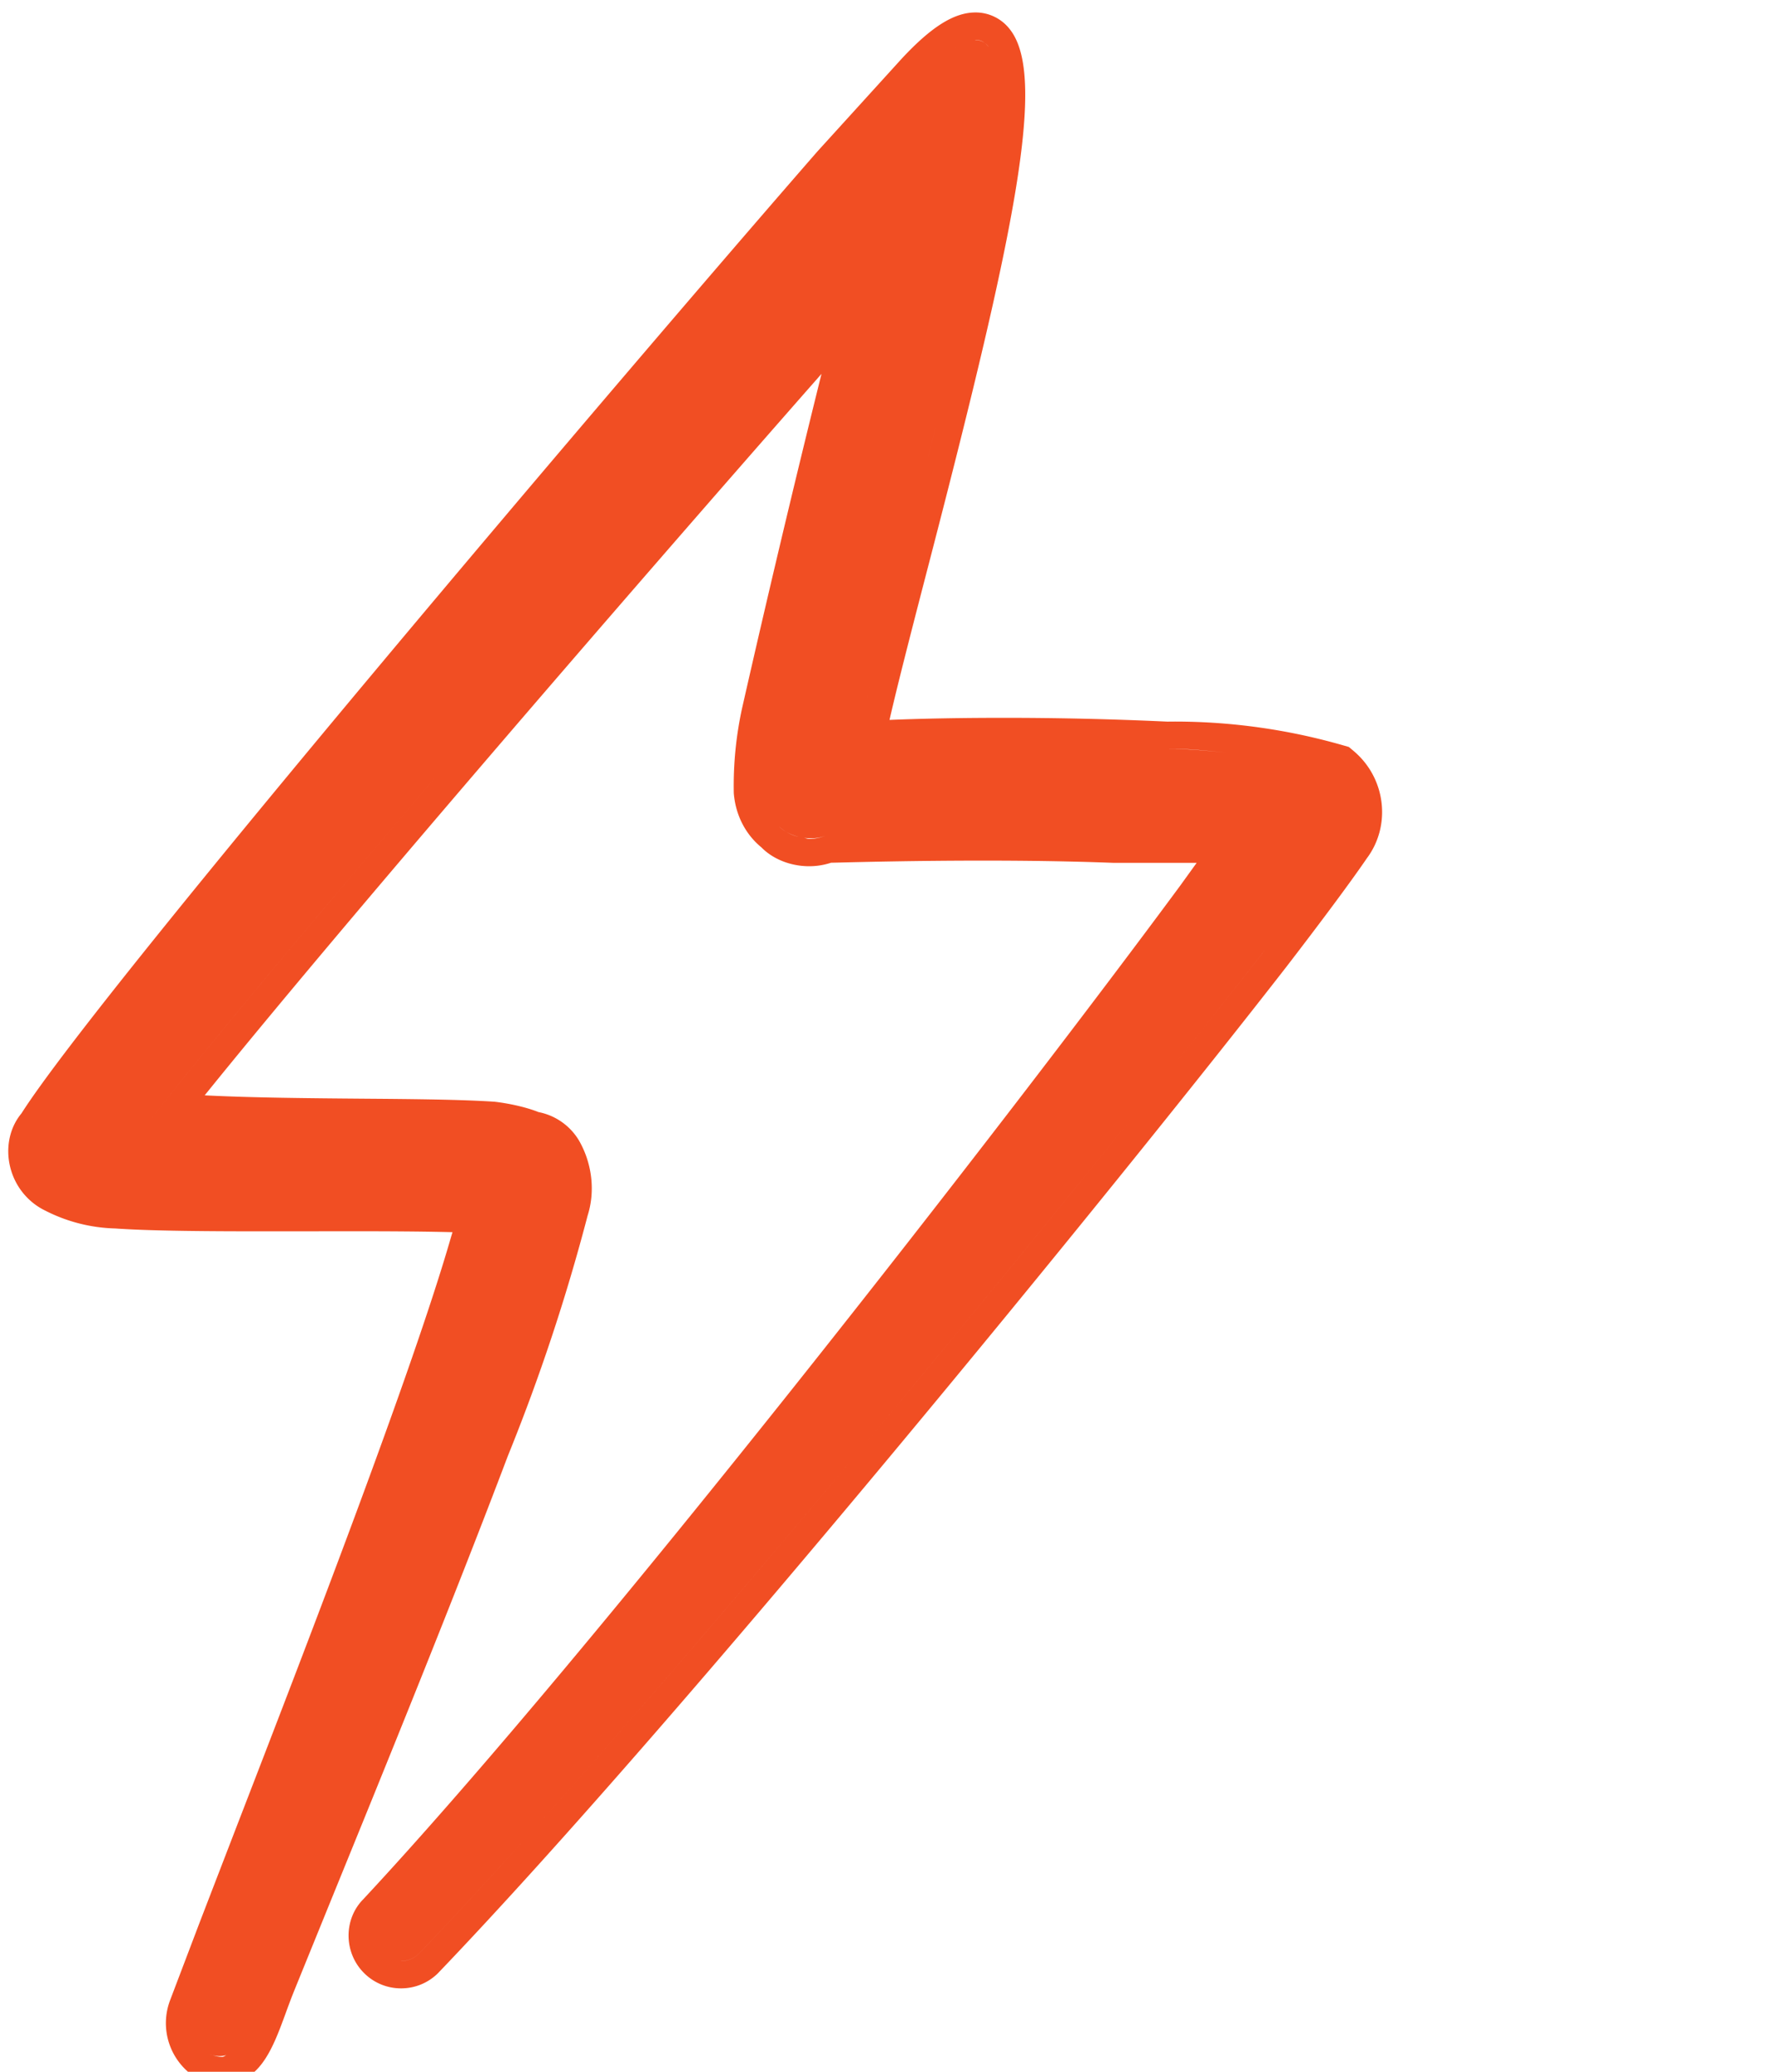<svg width="60" height="70" viewBox="0 0 60 70" xmlns="http://www.w3.org/2000/svg"><path d="M42.74 32.121c-3.082 3.961-8.243 10.365-13.625 16.812C23.734 55.379 18.132 61.868 14.171 66l-.017.017a.85.85 0 0 1-.594.241l-.006-.002A.85.85 0 0 0 14.17 66c3.962-4.132 9.564-10.62 14.945-17.067S39.658 36.083 42.74 32.12m-15.387-3.776c-.064 0-.124-.029-.187-.037.25.032.508.025.75-.078a1.4 1.4 0 0 1-.563.115m-.362-.072a1.4 1.4 0 0 1-.665-.355c.185.186.421.29.665.355M5.11 37.801c1.193.127 2.741.183 4.349.212-1.608-.029-3.156-.085-4.349-.212 2.492-3.195 7.743-9.391 13.088-15.586C12.853 28.41 7.602 34.605 5.11 37.801M7.1 69.409a.83.83 0 0 0 .57.022c-.056.015-.098.067-.16.067q-.182 0-.41-.09M8.641 40.68h1.387zM32.465 1.55c-.091.046-.158.04-.261.11.103-.07.17-.064.261-.11m.949.03a.54.54 0 0 0-.457-.229c.004 0 .012-.006.016-.006.184 0 .327.087.44.236m-2.038 13.85q.18-.708.356-1.421-.176.713-.356 1.42m-1.697 6.608.18-.71zm-.433 6.162-.652.015zm.18-5.118c-.042.174-.089.362-.126.525.037-.162.084-.352.126-.525m10.284 2.222c.584 0 1.163.07 1.743.122-.658-.058-1.316-.129-1.978-.12q.118-.003.235-.002m6.033.057-.148-.123-.185-.053a20.6 20.6 0 0 0-5.7-.805l-.247.002a118 118 0 0 0-5.576-.128c-1.407 0-2.722.025-3.818.07.292-1.278.808-3.27 1.394-5.526 2.856-11.012 3.922-16.194 2.685-17.793a1.46 1.46 0 0 0-1.174-.584c-.72 0-1.49.483-2.496 1.565L27.63 5.118C21.275 12.405 3.4 33.41.726 37.618c-.705.846-.57 2.236.368 3.007q.2.164.432.277a5.5 5.5 0 0 0 2.37.605c1.203.085 3.152.097 5.073.097l1.406-.001 1.399-.002c1.231 0 2.48.005 3.522.032l-.044.142C13.95 46.317 10.37 55.58 8 61.71l-1.253 3.25-.994 2.615a2.18 2.18 0 0 0 .843 2.608c.418.186.671.238.913.238 1.265 0 1.709-1.206 2.138-2.373.097-.266.202-.551.323-.848l1.303-3.204c1.712-4.2 4.058-9.952 5.89-14.793a66 66 0 0 0 2.7-8.13c.26-.815.158-1.758-.293-2.54a2.05 2.05 0 0 0-1.366-.958c-.38-.152-.926-.283-1.482-.35-1.141-.076-2.753-.09-4.46-.103-1.769-.015-3.709-.03-5.343-.113 4.468-5.54 14.03-16.624 20.85-24.377a575 575 0 0 0-2.687 11.308 12.3 12.3 0 0 0-.278 2.861c.061.746.4 1.393.934 1.83.38.389.977.637 1.613.637q.38 0 .74-.118l.218-.005c.786-.02 2.696-.067 4.928-.067 1.4 0 2.927.019 4.382.075h2.832l-.563.78c-5.723 7.75-19.708 25.763-27.615 34.245-.656.668-.656 1.783.016 2.469a1.76 1.76 0 0 0 1.27.535c.465 0 .905-.18 1.238-.504 8.264-8.618 22.98-26.673 28.67-33.99 1.206-1.565 2.227-2.94 2.732-3.682.838-1.113.648-2.73-.458-3.645" fill="#F14E23" fill-rule="evenodd"/></svg>
